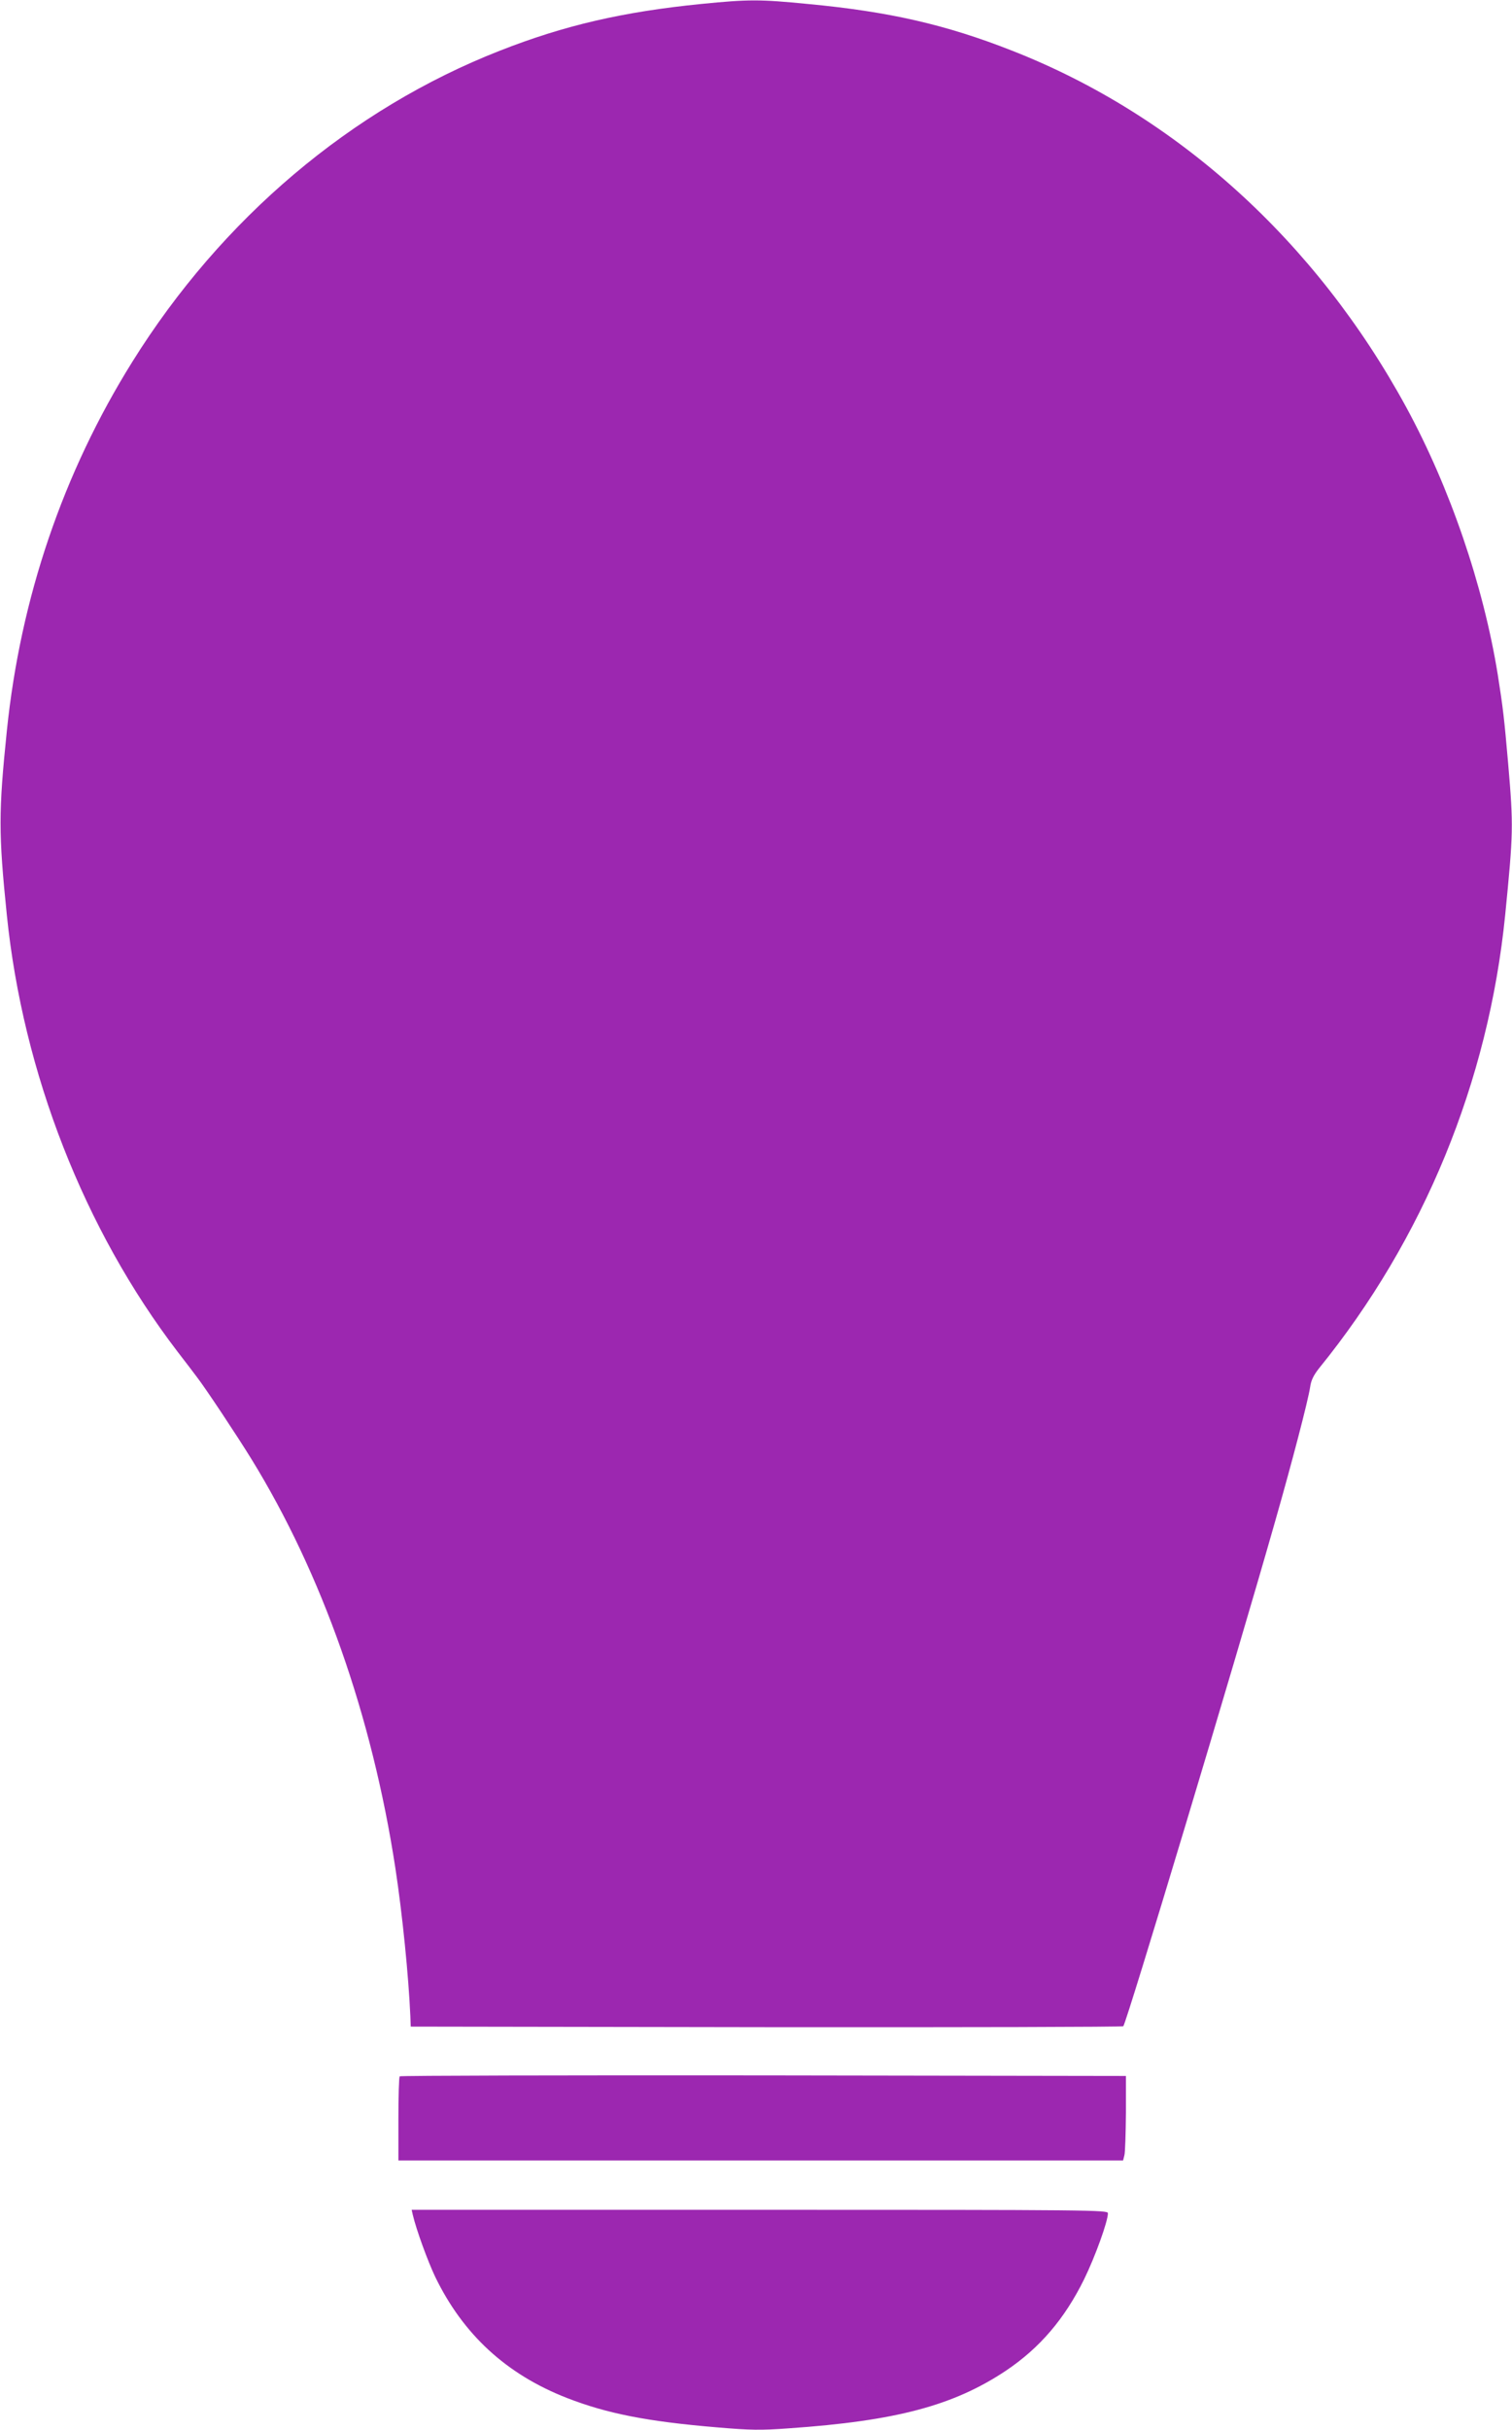 <?xml version="1.0" standalone="no"?>
<!DOCTYPE svg PUBLIC "-//W3C//DTD SVG 20010904//EN"
 "http://www.w3.org/TR/2001/REC-SVG-20010904/DTD/svg10.dtd">
<svg version="1.0" xmlns="http://www.w3.org/2000/svg"
 width="797pt" height="1280pt" viewBox="0 0 797 1280"
 preserveAspectRatio="xMidYMid meet">
<g transform="translate(0,1280) scale(0.1,-0.1)"
fill="#9c27b0" stroke="none">
<path d="M3695 12779 c-410 -41 -719 -112 -1060 -246 -784 -307 -1467 -885
-1937 -1638 -366 -586 -590 -1245 -662 -1945 -44 -429 -44 -539 0 -970 85
-832 408 -1657 900 -2300 40 -52 87 -113 103 -135 45 -58 214 -313 286 -430
372 -604 636 -1352 759 -2155 37 -241 70 -572 79 -780 l2 -55 1874 -3 c1031
-1 1878 1 1882 5 17 17 589 1916 800 2658 91 318 174 637 185 709 5 36 18 62
48 100 551 679 892 1509 980 2386 43 434 44 467 16 795 -21 240 -27 294 -55
471 -76 471 -252 985 -482 1408 -477 876 -1210 1539 -2078 1879 -348 137 -649
206 -1076 246 -254 25 -313 25 -564 0z"/>
<path d="M2107 1863 c-4 -3 -7 -105 -7 -225 l0 -218 1910 0 1910 0 7 28 c4 15
7 115 8 222 l0 195 -1911 3 c-1051 1 -1914 -1 -1917 -5z"/>
<path d="M2176 1133 c19 -80 79 -244 118 -326 147 -303 374 -513 694 -638 211
-82 422 -124 792 -155 178 -15 228 -16 378 -5 566 39 869 120 1145 304 177
119 308 271 412 482 58 119 125 304 125 347 0 17 -79 18 -1835 18 l-1835 0 6
-27z"/>
</g>
</svg>
